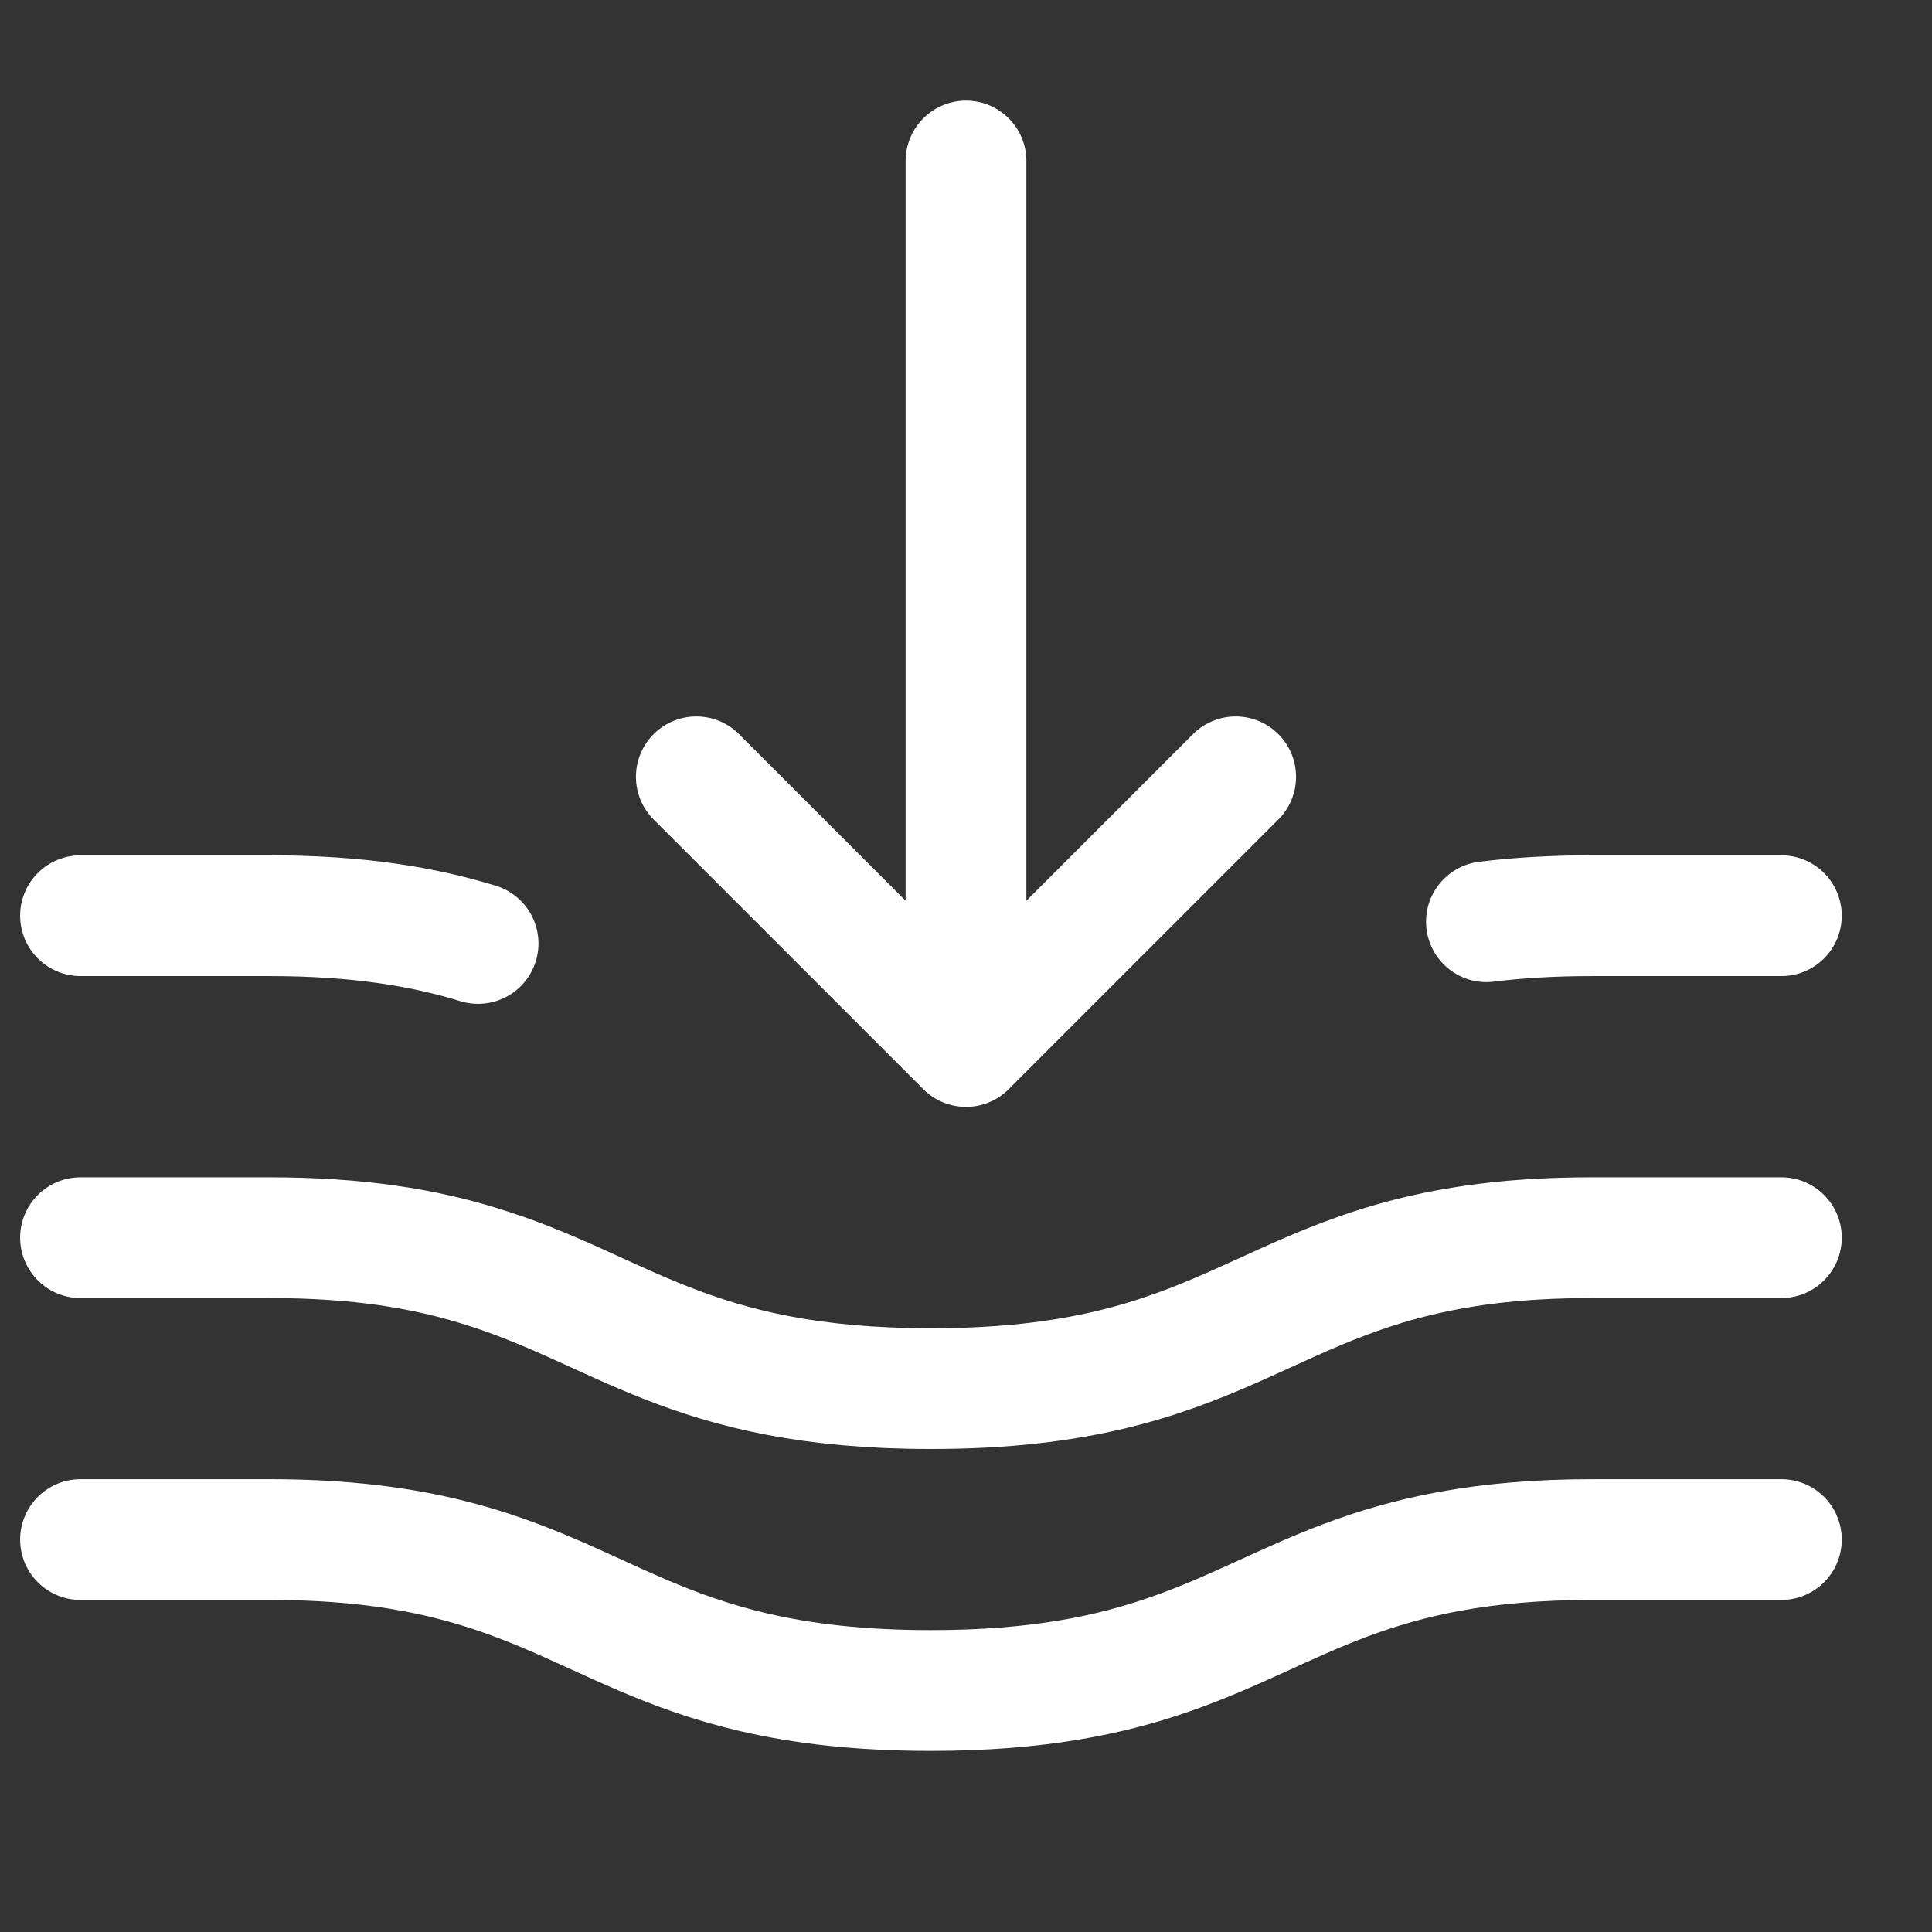 <svg xmlns="http://www.w3.org/2000/svg" width="24" height="24" viewBox="0 0 24 24"><rect x="0" y="0" width="24" height="24" fill="#333333" stroke="none"/><g fill="none" fill-rule="evenodd"><path d="M24,0 L24,24 L0,24 L0,0 L24,0 Z" opacity="0"/><g stroke="#FFF" stroke-linecap="round" stroke-linejoin="round" stroke-width="1.5" transform="translate(1 2)"><path d="M21.129,19 L18.782,19 C16.013,19 15.13,18.13 13.534,17.575 C12.791,17.316 11.889,17.125 10.565,17.125 C9.674,17.125 8.976,17.211 8.387,17.346 C6.226,17.841 5.543,19 2.347,19 L0,19" transform="matrix(1 0 0 -1 0 36.125)"/><path d="M0,15.25 L2.347,15.25 C3.46,15.25 4.267,15.111 4.939,14.905 C6.724,14.365 7.55,13.375 10.565,13.375 C14.209,13.375 14.655,14.822 17.465,15.175 C17.854,15.224 18.288,15.25 18.782,15.25 L21.129,15.25" transform="matrix(1 0 0 -1 0 28.625)"/><path d="M0,9.065 L2.347,9.065 C3.46,9.065 4.267,8.926 4.939,8.72 M17.465,8.99 C17.854,9.039 18.288,9.065 18.782,9.065 L21.129,9.065" transform="matrix(1 0 0 -1 0 18.44)"/><path stroke-dasharray="0 0" d="M14.35,7.65 L11,11 L7.65,7.65"/><line x1="11" x2="11" y2="9.88" stroke-dasharray="0 0"/></g></g></svg>